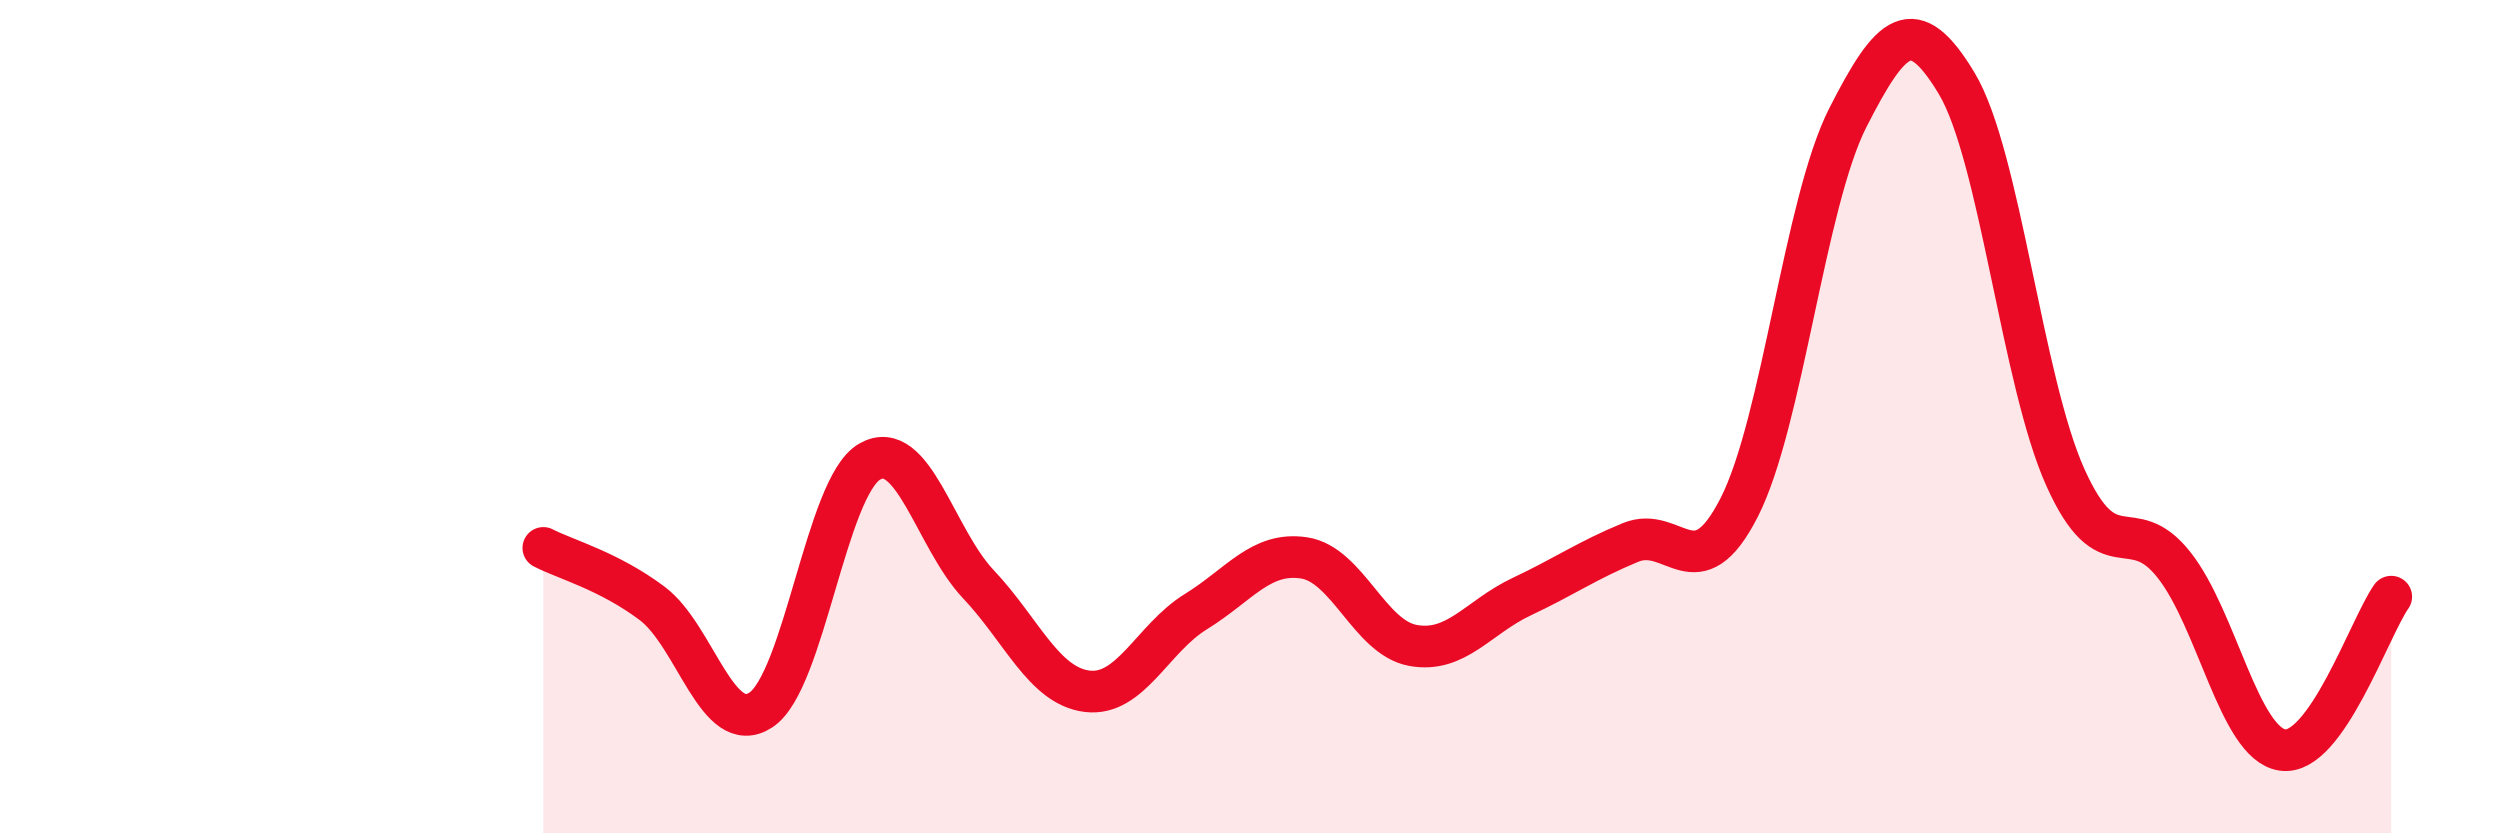 
    <svg width="60" height="20" viewBox="0 0 60 20" xmlns="http://www.w3.org/2000/svg">
      <path
        d="M 13.04,13.15 C 13.56,13.42 14.61,13.7 15.65,14.48 C 16.69,15.26 17.22,17.72 18.26,17.04 C 19.3,16.36 19.83,11.68 20.87,11.08 C 21.91,10.48 22.44,12.92 23.48,14.02 C 24.52,15.12 25.05,16.46 26.09,16.59 C 27.13,16.72 27.66,15.32 28.7,14.68 C 29.74,14.04 30.26,13.23 31.3,13.39 C 32.34,13.55 32.87,15.3 33.91,15.49 C 34.95,15.68 35.48,14.81 36.52,14.32 C 37.56,13.83 38.09,13.45 39.13,13.02 C 40.17,12.59 40.7,14.22 41.74,12.18 C 42.78,10.14 43.31,4.86 44.35,2.82 C 45.39,0.78 45.92,0.27 46.96,2 C 48,3.73 48.53,9.15 49.57,11.46 C 50.61,13.77 51.13,12.24 52.17,13.55 C 53.21,14.86 53.74,17.85 54.78,18 C 55.82,18.15 56.87,15.06 57.39,14.32L57.39 20L13.04 20Z"
        fill="#EB0A25"
        opacity="0.1"
        stroke-linecap="round"
        stroke-linejoin="round"
      />
      <path
        d="M 13.04,13.15 C 13.56,13.42 14.61,13.7 15.65,14.48 C 16.69,15.26 17.22,17.72 18.26,17.04 C 19.3,16.36 19.83,11.68 20.87,11.08 C 21.91,10.48 22.44,12.92 23.48,14.02 C 24.52,15.12 25.05,16.46 26.09,16.59 C 27.13,16.72 27.66,15.32 28.7,14.68 C 29.74,14.04 30.26,13.23 31.3,13.39 C 32.34,13.55 32.87,15.3 33.91,15.49 C 34.95,15.68 35.48,14.81 36.52,14.32 C 37.56,13.83 38.09,13.45 39.13,13.02 C 40.17,12.59 40.7,14.22 41.74,12.18 C 42.78,10.14 43.31,4.86 44.35,2.82 C 45.39,0.78 45.92,0.27 46.96,2 C 48,3.73 48.53,9.15 49.57,11.46 C 50.61,13.77 51.13,12.24 52.17,13.55 C 53.21,14.86 53.74,17.85 54.78,18 C 55.82,18.15 56.87,15.06 57.39,14.32"
        stroke="#EB0A25"
        stroke-width="1"
        fill="none"
        stroke-linecap="round"
        stroke-linejoin="round"
      />
    </svg>
  